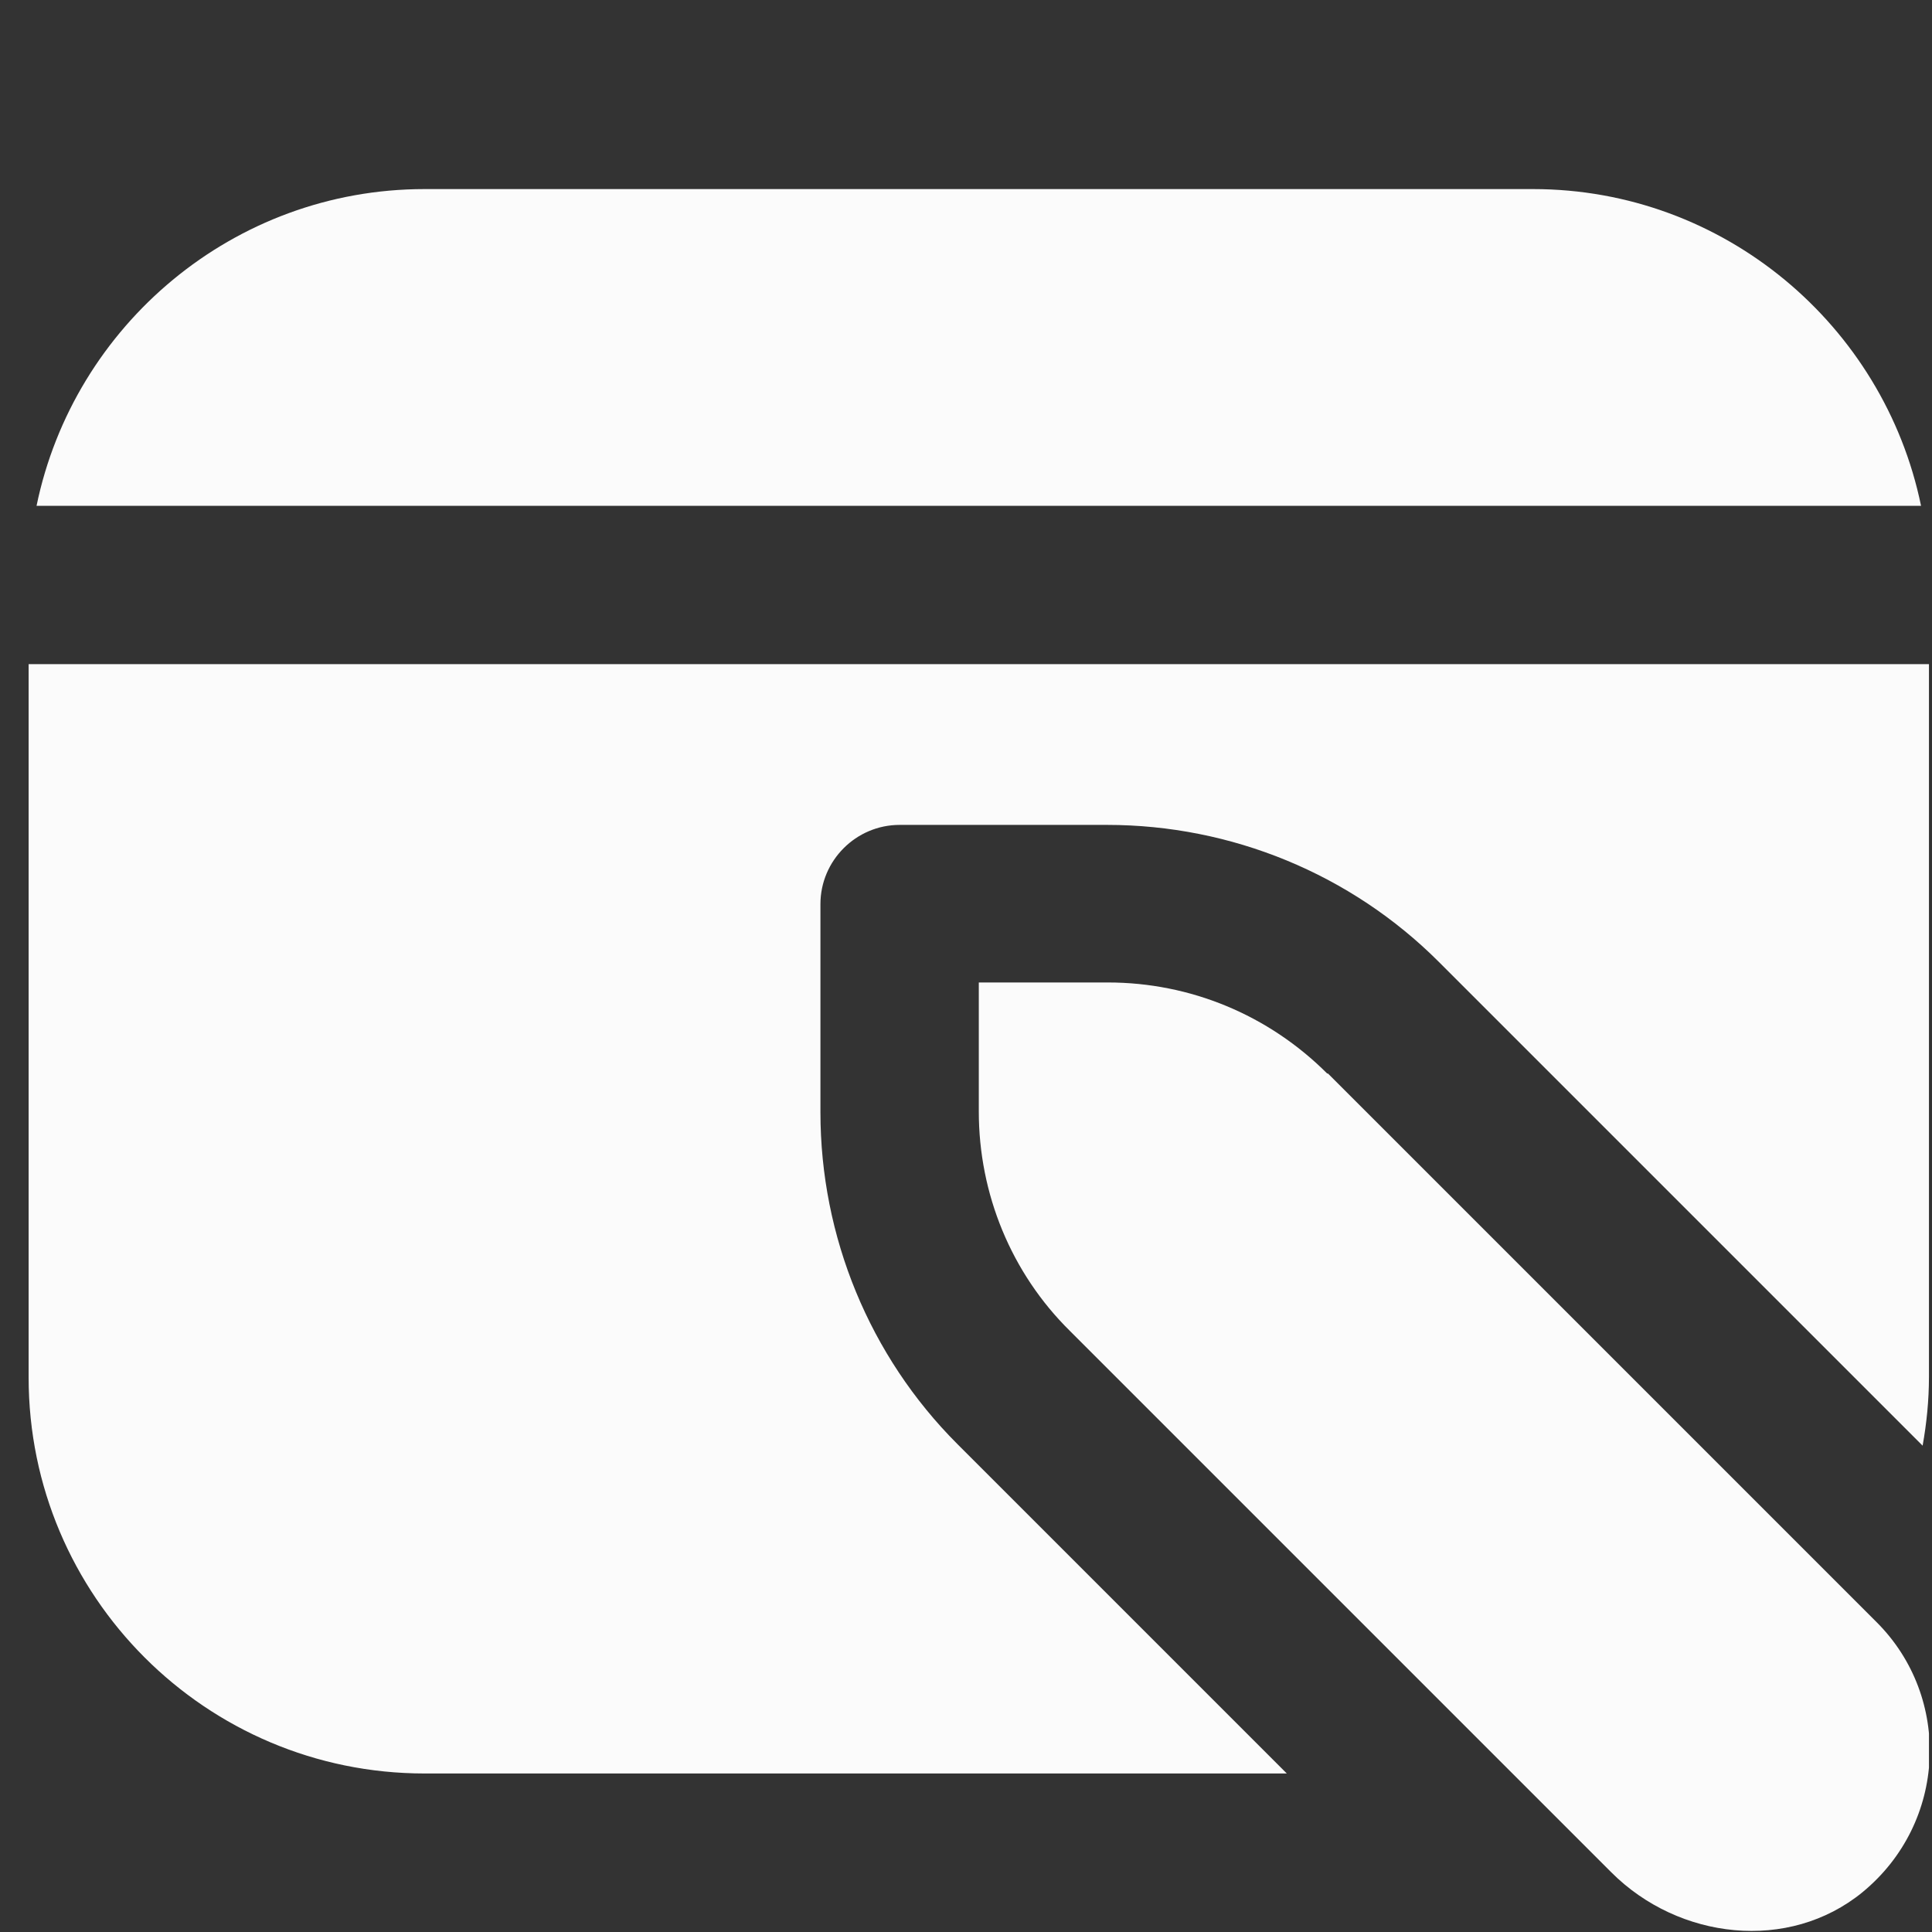 <svg width="61" height="61" viewBox="0 0 61 61" fill="none" xmlns="http://www.w3.org/2000/svg">
<rect x="0" y="0" width="61" height="61" fill="#333333" stroke="none"/>
<g clip-path="url(#clip0_2034_608)">
<path d="M41.904 33.895C40.054 32.045 37.579 31.02 34.979 31.02H30.904V35.095C30.904 37.695 31.929 40.195 33.779 42.02L50.879 59.12C53.004 61.245 56.479 61.645 58.804 59.745C61.479 57.545 61.629 53.595 59.254 51.22L41.929 33.895H41.904ZM1.154 15.97C2.329 10.27 7.379 5.97 13.404 5.97H48.404C54.429 5.97 59.479 10.27 60.654 15.97H1.154ZM60.904 20.97V43.47C60.904 44.22 60.829 44.945 60.704 45.645L45.429 30.37C42.654 27.595 38.879 26.045 34.954 26.045H28.404C27.029 26.045 25.904 27.17 25.904 28.545V35.12C25.904 39.045 27.454 42.82 30.229 45.595L40.629 55.995H13.404C6.504 55.995 0.904 50.395 0.904 43.495V20.97H60.904Z" fill="#FBFBFB"/>
</g>
<defs>
<clipPath id="clip0_2034_608">
<rect width="60" height="60" fill="white" transform="translate(0.904 0.97)"/>
</clipPath>
</defs>
</svg>
